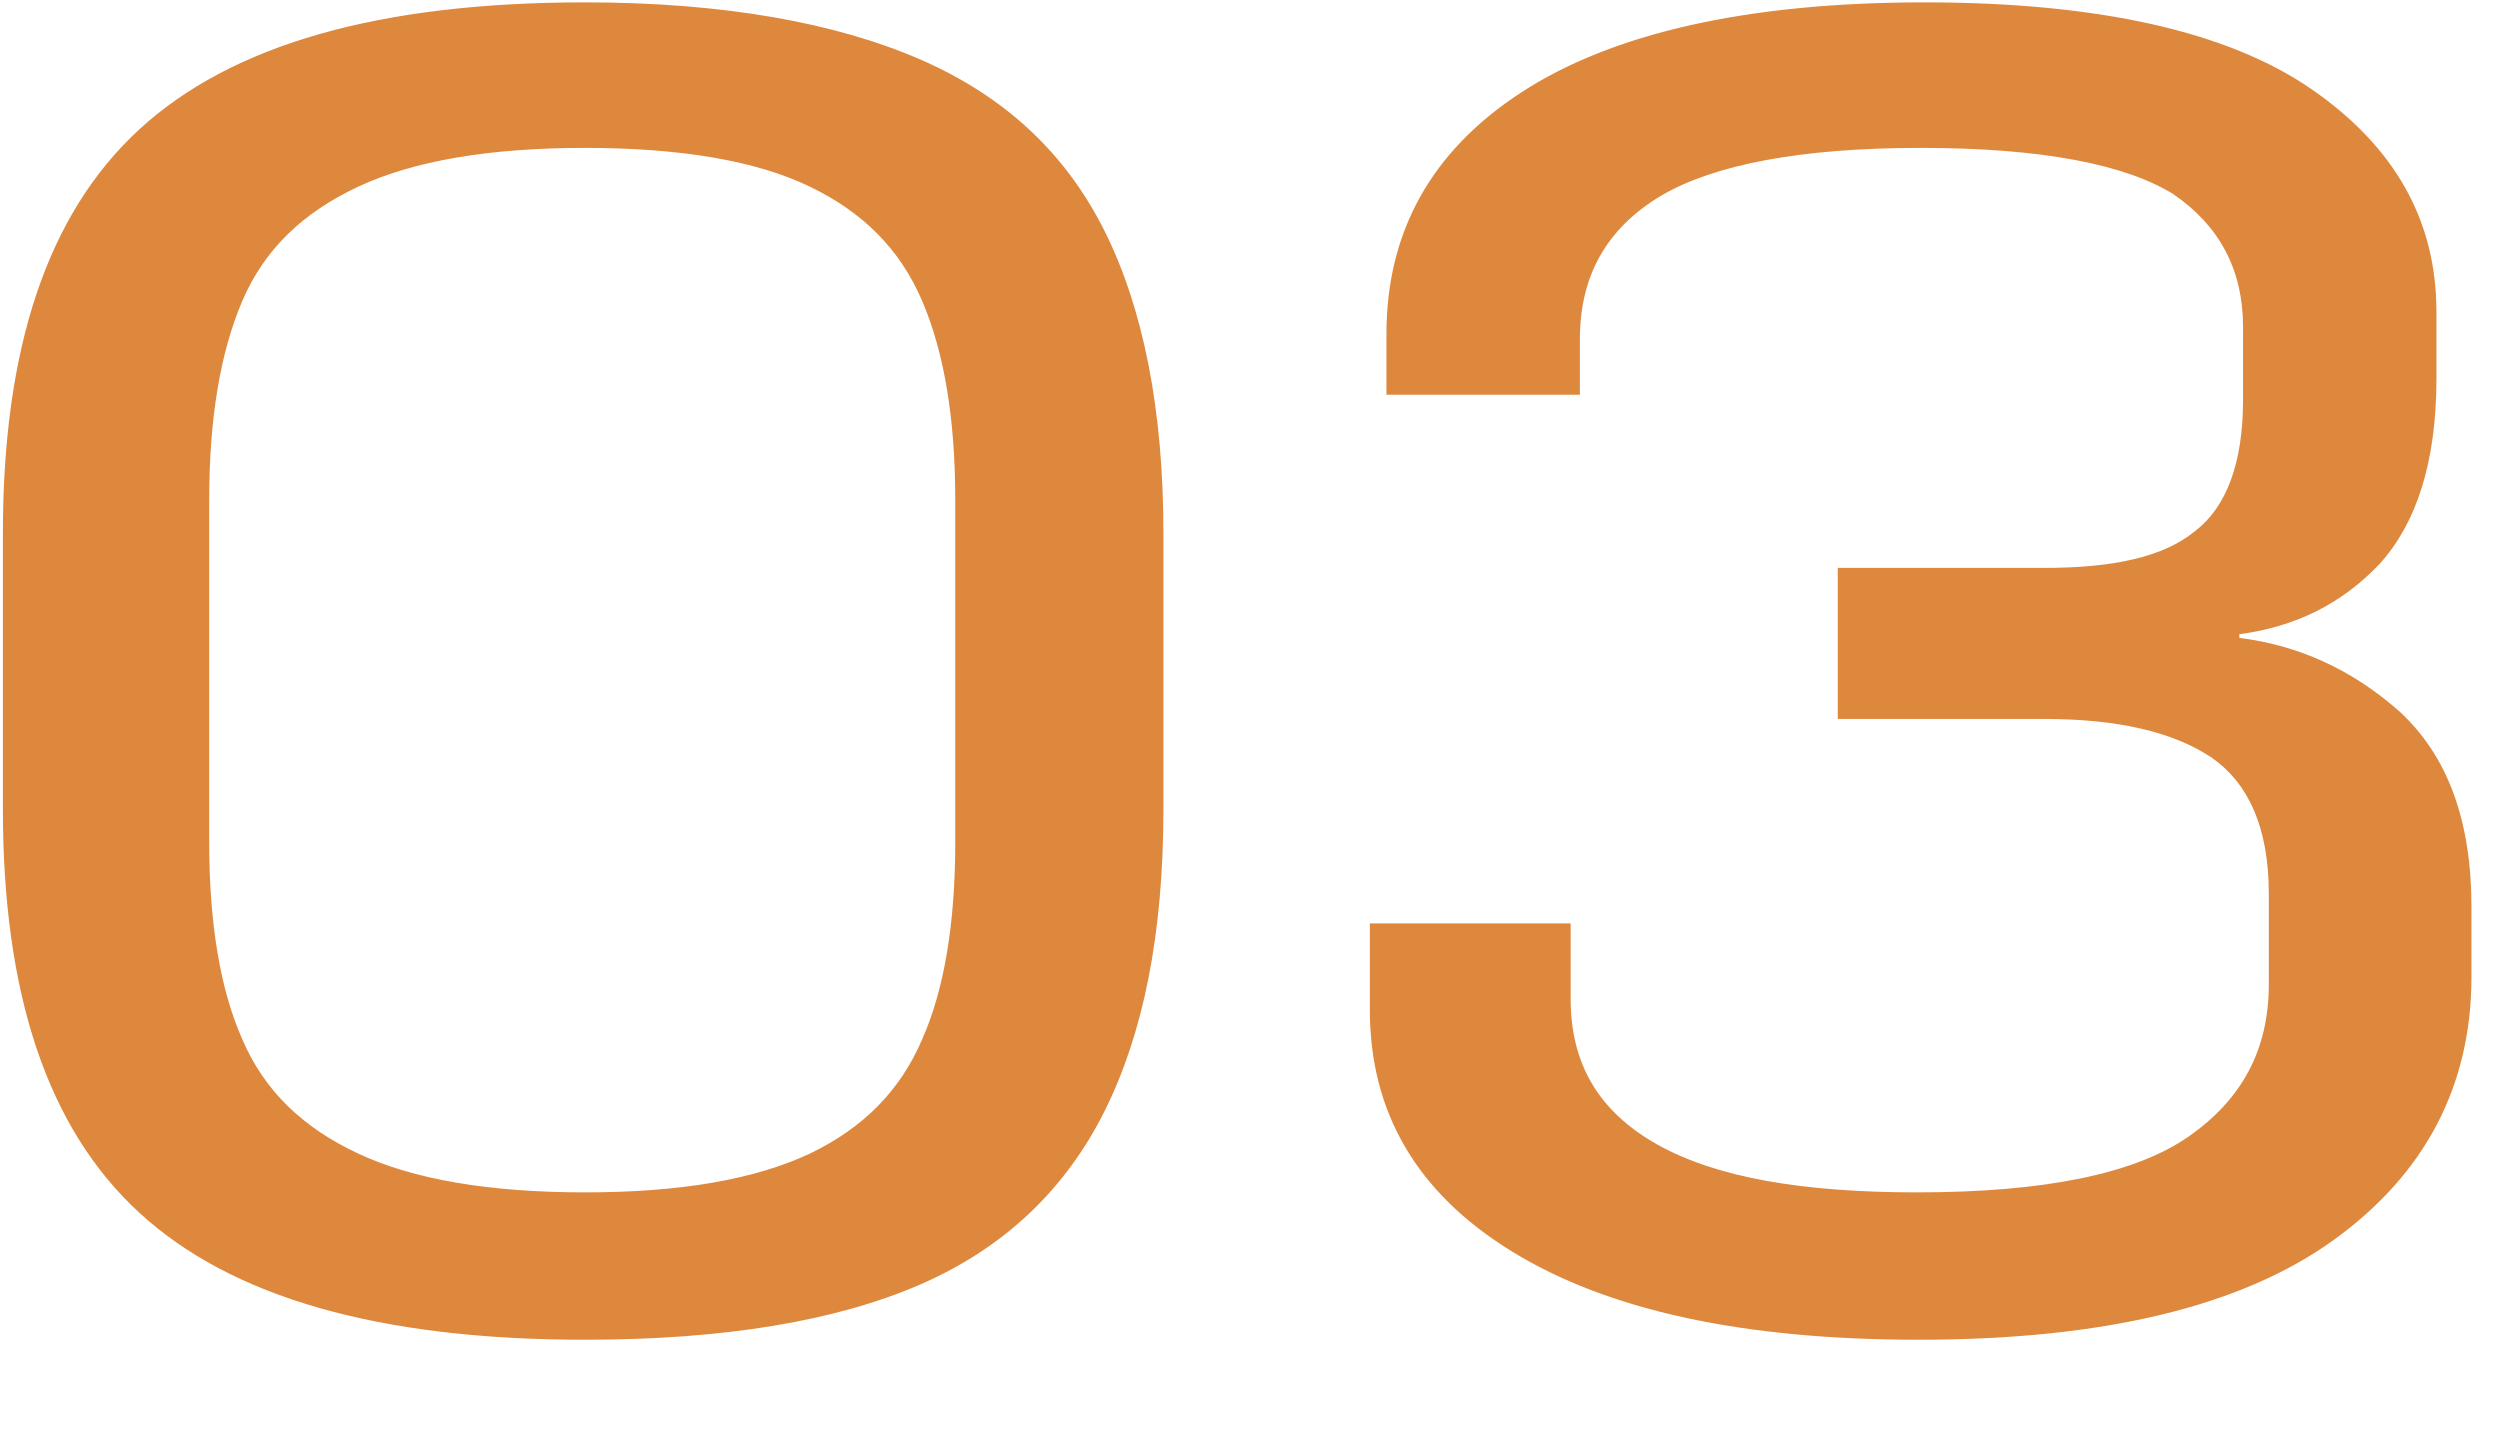 <svg xmlns="http://www.w3.org/2000/svg" width="19" height="11" viewBox="0 0 19 11" fill="none"><path d="M1.058 0.984C1.758 0.34 2.878 0.018 4.446 0.018C5.496 0.018 6.35 0.172 6.994 0.452C7.638 0.732 8.1 1.166 8.394 1.754C8.688 2.342 8.842 3.112 8.842 4.05V6.15C8.842 7.102 8.688 7.858 8.394 8.446C8.1 9.034 7.638 9.482 6.994 9.762C6.35 10.042 5.496 10.182 4.446 10.182C2.878 10.182 1.758 9.86 1.058 9.216C0.358 8.572 0.022 7.55 0.022 6.15V4.05C0.022 2.65 0.358 1.628 1.058 0.984ZM1.59 6.402C1.59 7.018 1.674 7.522 1.842 7.9C2.01 8.292 2.304 8.572 2.724 8.768C3.144 8.964 3.718 9.062 4.446 9.062C5.174 9.062 5.734 8.964 6.154 8.768C6.56 8.572 6.84 8.292 7.008 7.9C7.176 7.522 7.26 7.018 7.26 6.402V3.798C7.26 3.182 7.176 2.678 7.008 2.286C6.84 1.894 6.56 1.614 6.154 1.418C5.748 1.222 5.174 1.124 4.446 1.124C3.718 1.124 3.144 1.222 2.724 1.418C2.304 1.614 2.01 1.894 1.842 2.286C1.674 2.678 1.59 3.182 1.59 3.798V6.402ZM10.537 2.538C10.537 1.768 10.873 1.152 11.559 0.704C12.245 0.256 13.267 0.018 14.625 0.018C15.955 0.018 16.935 0.242 17.565 0.676C18.195 1.11 18.517 1.67 18.517 2.37V2.874C18.517 3.518 18.363 3.98 18.083 4.288C17.789 4.596 17.439 4.764 17.019 4.82V4.848C17.467 4.904 17.873 5.086 18.237 5.408C18.601 5.744 18.783 6.234 18.783 6.892V7.424C18.783 8.25 18.433 8.922 17.733 9.426C17.033 9.93 15.983 10.182 14.583 10.182C13.239 10.182 12.217 9.958 11.489 9.51C10.761 9.062 10.411 8.446 10.411 7.676V7.018H11.937V7.592C11.937 8.082 12.147 8.446 12.595 8.698C13.043 8.95 13.701 9.062 14.569 9.062C15.535 9.062 16.221 8.922 16.627 8.642C17.033 8.362 17.243 7.984 17.243 7.48V6.794C17.243 6.29 17.089 5.954 16.809 5.758C16.515 5.562 16.095 5.464 15.535 5.464H13.967V4.316H15.535C16.067 4.316 16.445 4.232 16.683 4.036C16.921 3.854 17.047 3.518 17.047 3.042V2.482C17.047 2.048 16.865 1.712 16.515 1.474C16.151 1.25 15.521 1.124 14.597 1.124C13.687 1.124 13.029 1.25 12.623 1.488C12.203 1.74 12.007 2.104 12.007 2.58V3H10.537V2.538Z" fill="#DE883D"></path></svg>